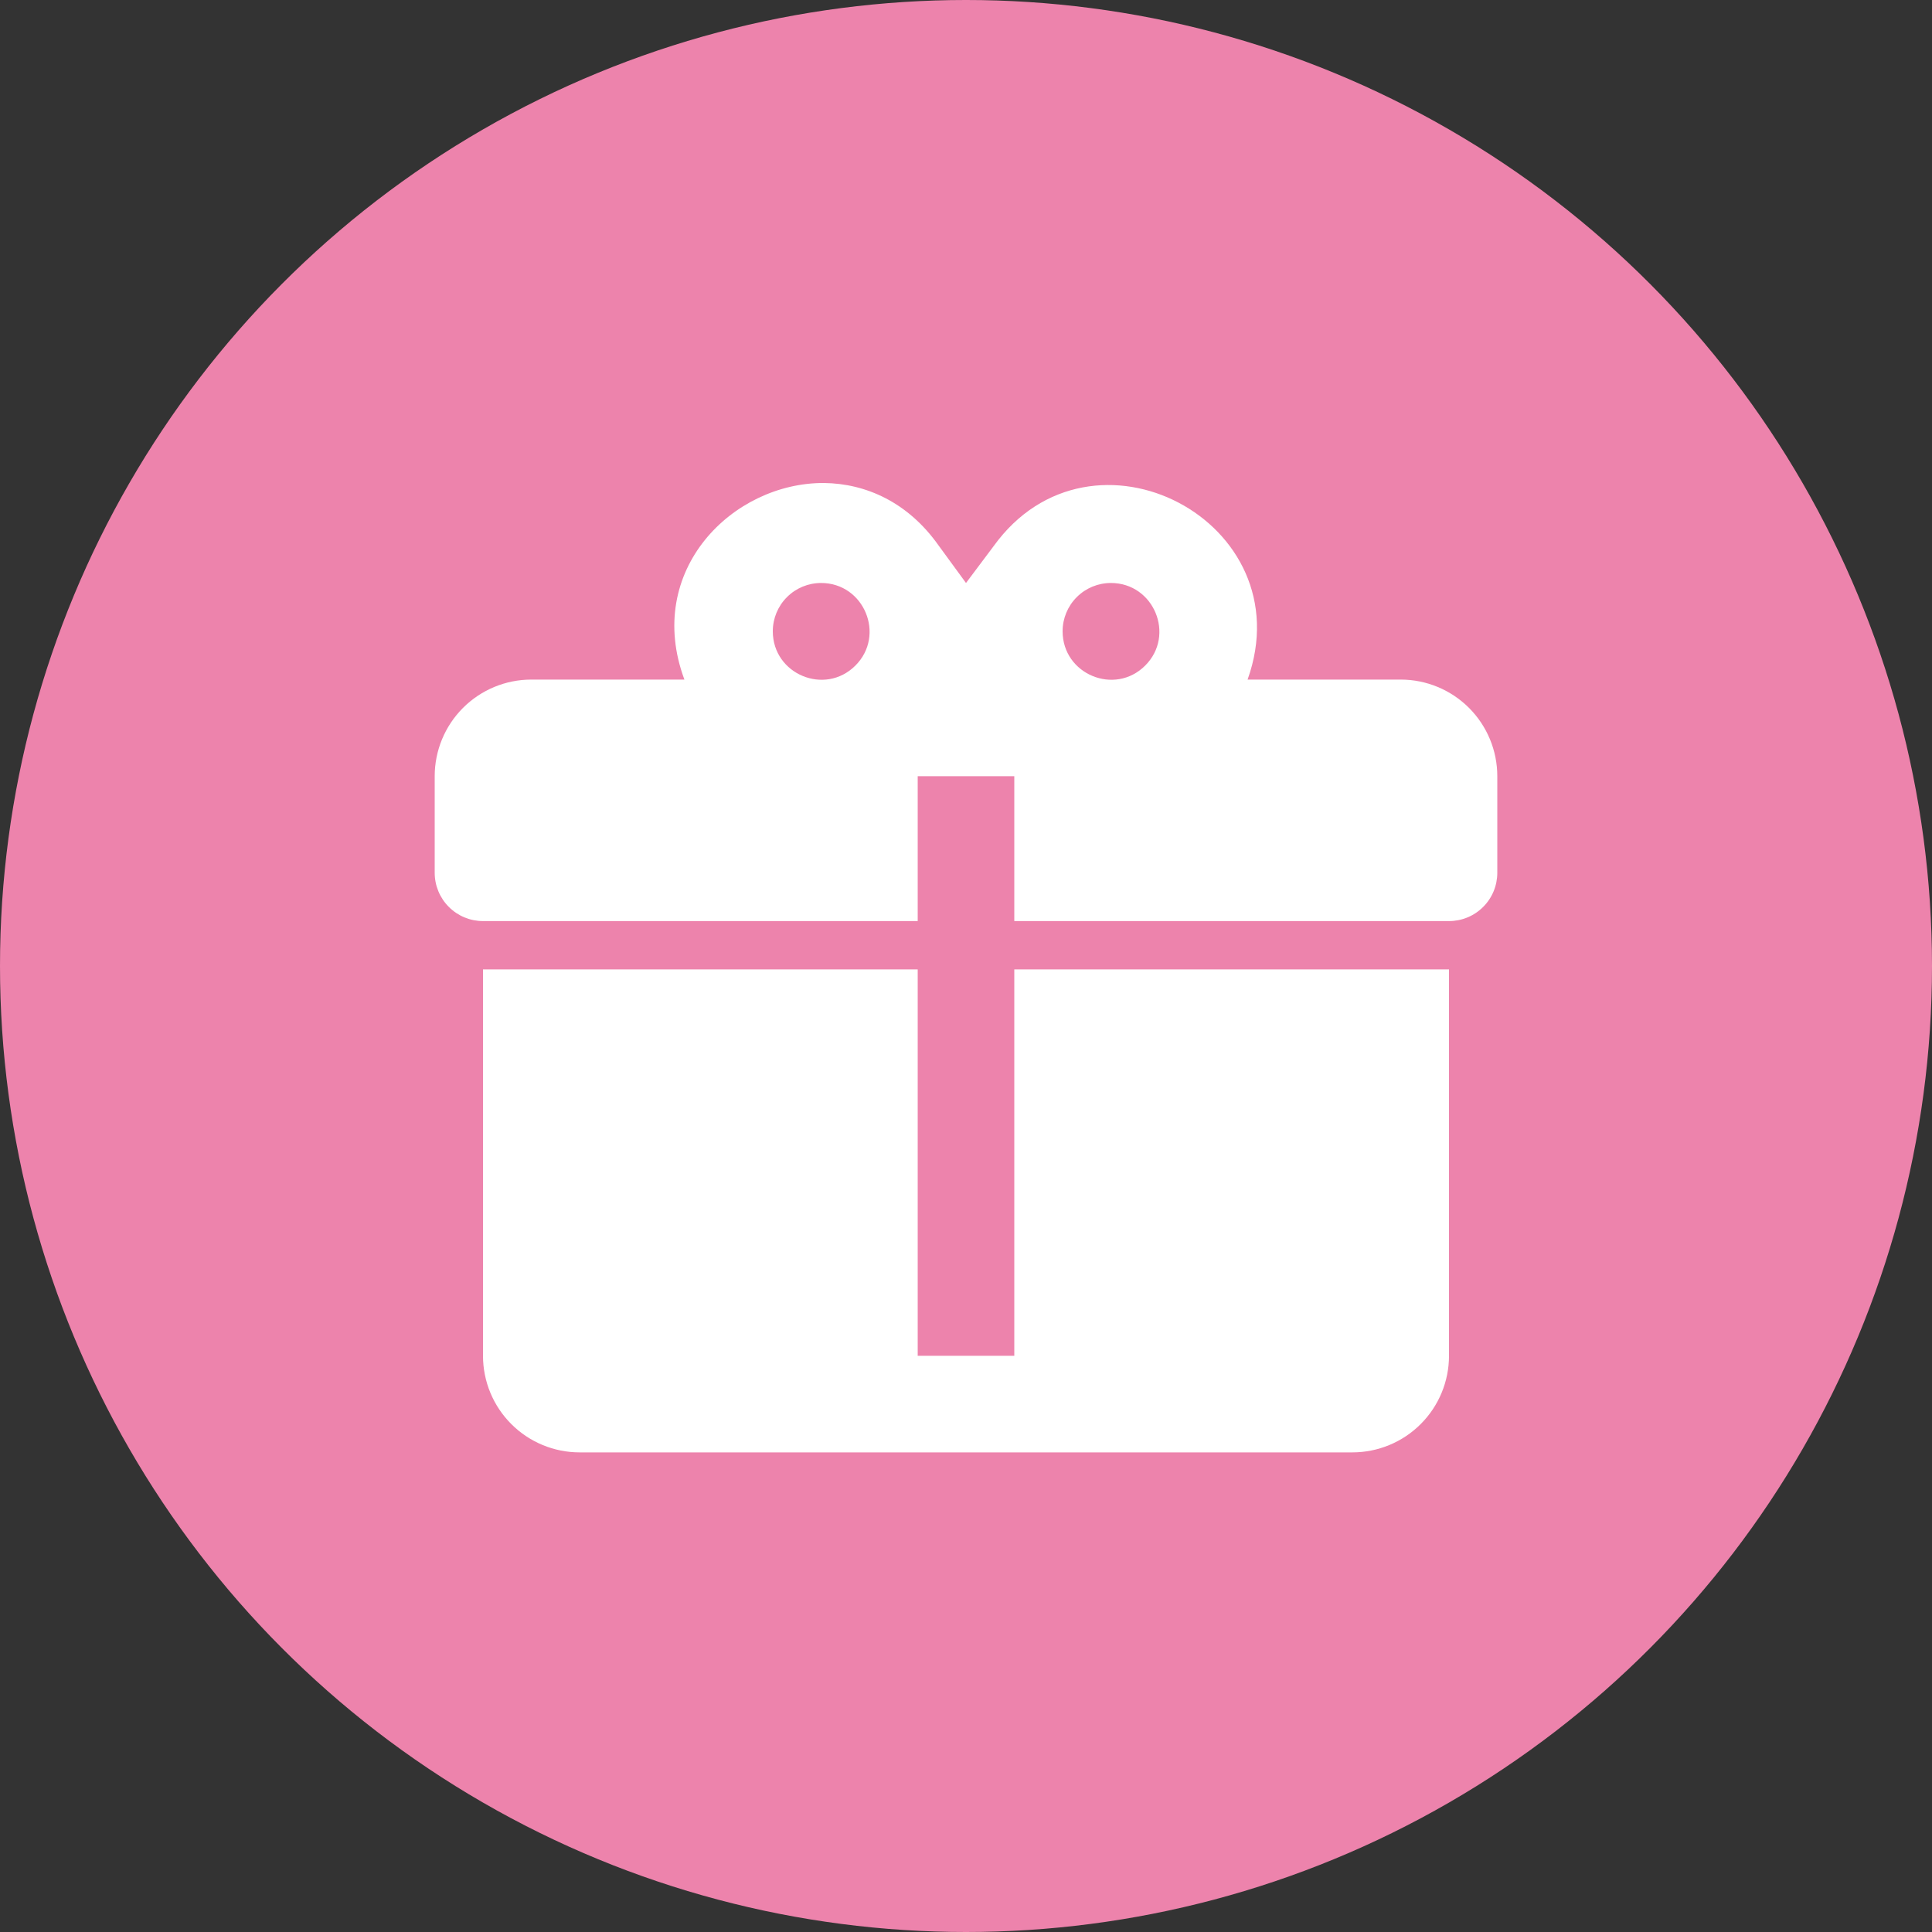 <?xml version="1.0" encoding="UTF-8"?> <svg xmlns="http://www.w3.org/2000/svg" width="40" height="40" viewBox="0 0 40 40" fill="none"><rect x="0" y="0" width="40" height="40" fill="#333333" stroke="none"/> <circle cx="20" cy="20" r="20" fill="#ED83AC"></circle> <path d="M17.06 10C15.17 9.99 13.33 11.81 14.17 14.07H11C10.47 14.07 9.961 14.281 9.586 14.656C9.211 15.031 9 15.54 9 16.07V18.07C9 18.335 9.105 18.59 9.293 18.777C9.48 18.965 9.735 19.07 10 19.07H19V16.07H21V19.07H30C30.265 19.07 30.52 18.965 30.707 18.777C30.895 18.59 31 18.335 31 18.07V16.07C31 15.54 30.789 15.031 30.414 14.656C30.039 14.281 29.53 14.07 29 14.07H25.83C27 10.8 22.6 8.49 20.57 11.31L20 12.07L19.43 11.29C18.8 10.4 17.93 10.01 17.06 10ZM17 12.07C17.89 12.07 18.34 13.15 17.71 13.78C17.08 14.41 16 13.96 16 13.07C16 12.805 16.105 12.55 16.293 12.363C16.48 12.175 16.735 12.07 17 12.07ZM23 12.07C23.89 12.07 24.34 13.15 23.71 13.78C23.08 14.41 22 13.96 22 13.07C22 12.805 22.105 12.55 22.293 12.363C22.48 12.175 22.735 12.07 23 12.07ZM10 20.07V28.07C10 28.601 10.211 29.109 10.586 29.484C10.961 29.859 11.47 30.07 12 30.07H28C28.53 30.07 29.039 29.859 29.414 29.484C29.789 29.109 30 28.601 30 28.07V20.07H21V28.07H19V20.07H10Z" fill="white"></path> </svg> 